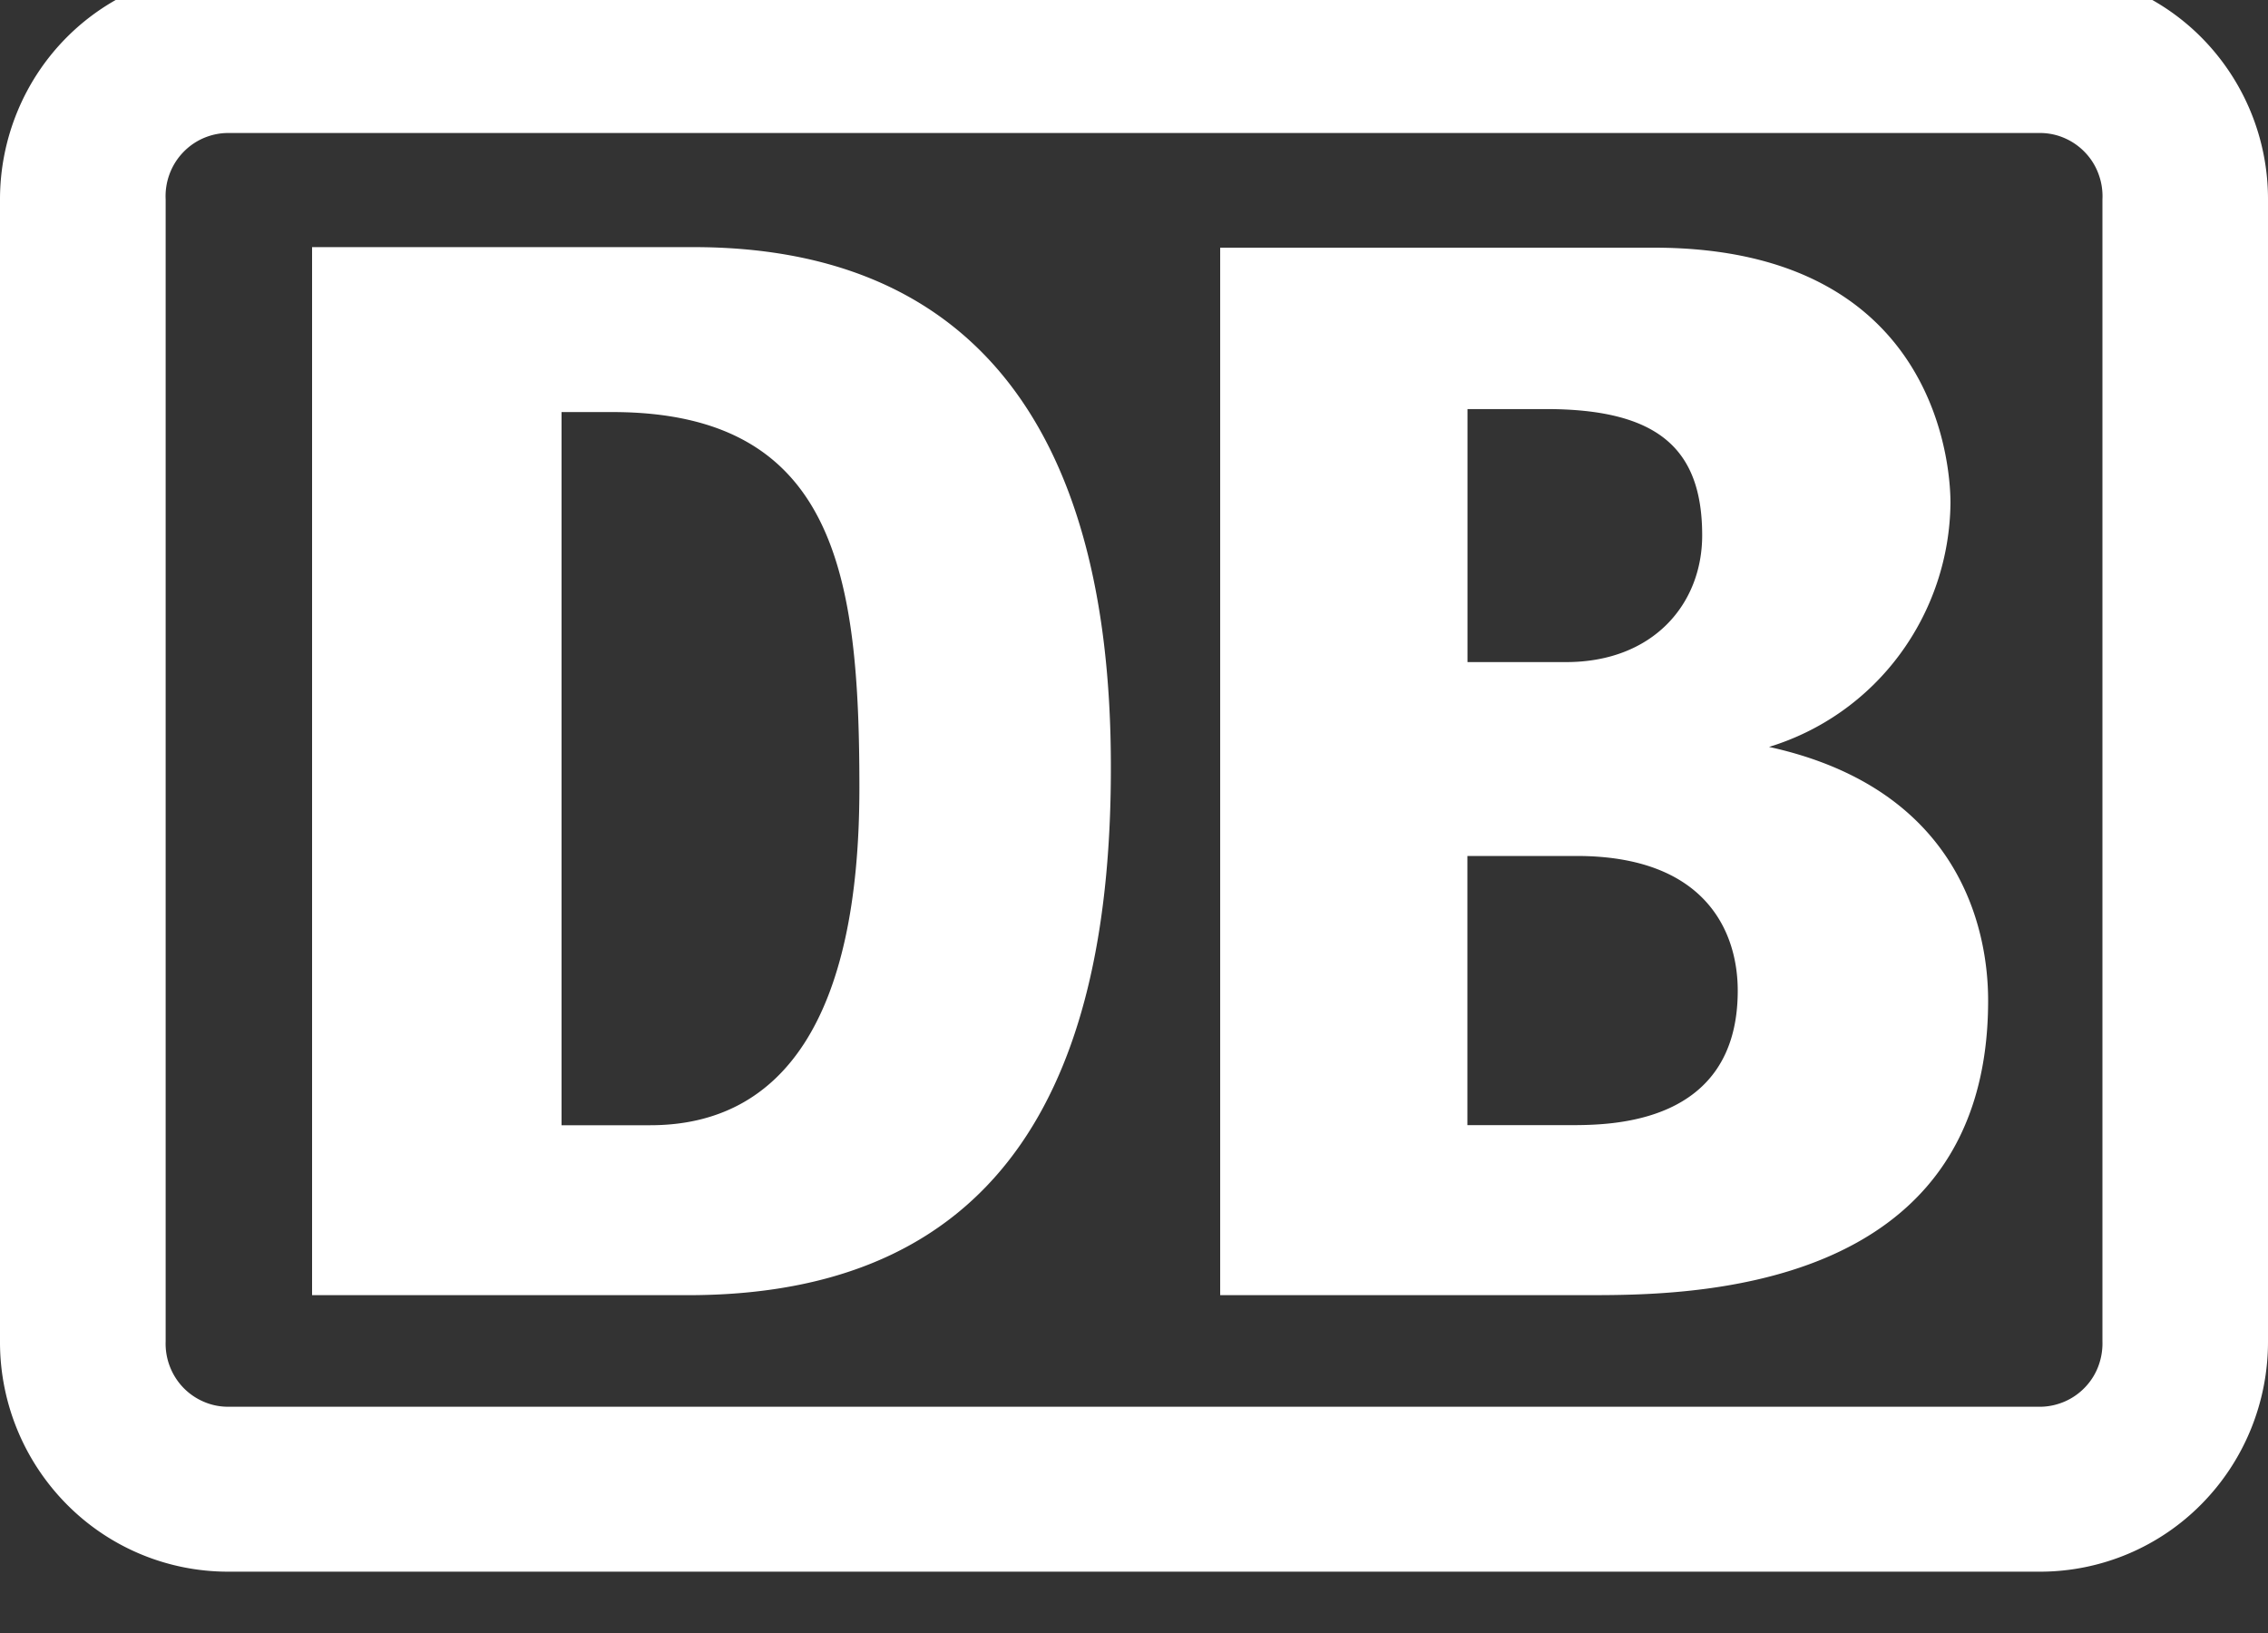 <svg xmlns="http://www.w3.org/2000/svg" width="25" height="18" fill="none"><rect width="100%" height="100%" fill="#333333" stroke="none"/><g clip-path="url(#A)" fill="#fff"><path d="M22.5-.323H2.513a2.48 2.48 0 0 0-.961.188A2.5 2.5 0 0 0 .737.41a2.52 2.52 0 0 0-.545.819A2.54 2.54 0 0 0 0 2.198v12.605a2.54 2.54 0 0 0 .74 1.783 2.5 2.5 0 0 0 1.772.738H22.5a2.5 2.5 0 0 0 1.77-.748c.469-.476.731-1.12.73-1.79V2.198a2.53 2.53 0 0 0-.732-1.783A2.49 2.49 0 0 0 22.5-.323zm.675 15.108c.003.092-.012.184-.044.271a.68.68 0 0 1-.144.232.69.69 0 0 1-.222.158c-.084.037-.174.058-.265.06H2.513a.67.67 0 0 1-.269-.056.69.69 0 0 1-.226-.157c-.064-.067-.114-.147-.147-.234a.7.7 0 0 1-.045-.274V2.198a.7.7 0 0 1 .042-.277.69.69 0 0 1 .147-.238.69.69 0 0 1 .227-.16c.086-.037.178-.057.272-.057H22.5c.092.002.183.022.268.061a.69.69 0 0 1 .223.161.68.68 0 0 1 .143.236.7.7 0 0 1 .041.274v12.587zm-15.53-.509H3.44V2.724h4.205c2.963 0 4.6 1.871 4.6 5.723.005 3.343-1.107 5.801-4.6 5.829zm1.828-5.589c0-2.327-.25-4.145-2.725-4.145H6.19v7.861h.978c1.457 0 2.305-1.175 2.305-3.716zM19.5 8.233a2.81 2.81 0 0 0 1.437-1.014 2.86 2.86 0 0 0 .563-1.676c0-.24-.047-2.813-3.27-2.813h-4.78v11.546h4.05c1.073 0 4.415 0 4.415-3.247 0-.812-.33-2.339-2.415-2.796zm-3.325-3.724h.865c1.233 0 1.723.434 1.723 1.392 0 .756-.54 1.397-1.5 1.397h-1.087V4.509zm1.127 7.893h-1.127V9.435h1.203c1.427 0 1.777.839 1.777 1.485 0 1.482-1.405 1.482-1.853 1.482z"/></g><defs><clipPath id="A"><path fill="#fff" d="M0 0h25v18H0z"/></clipPath></defs></svg>